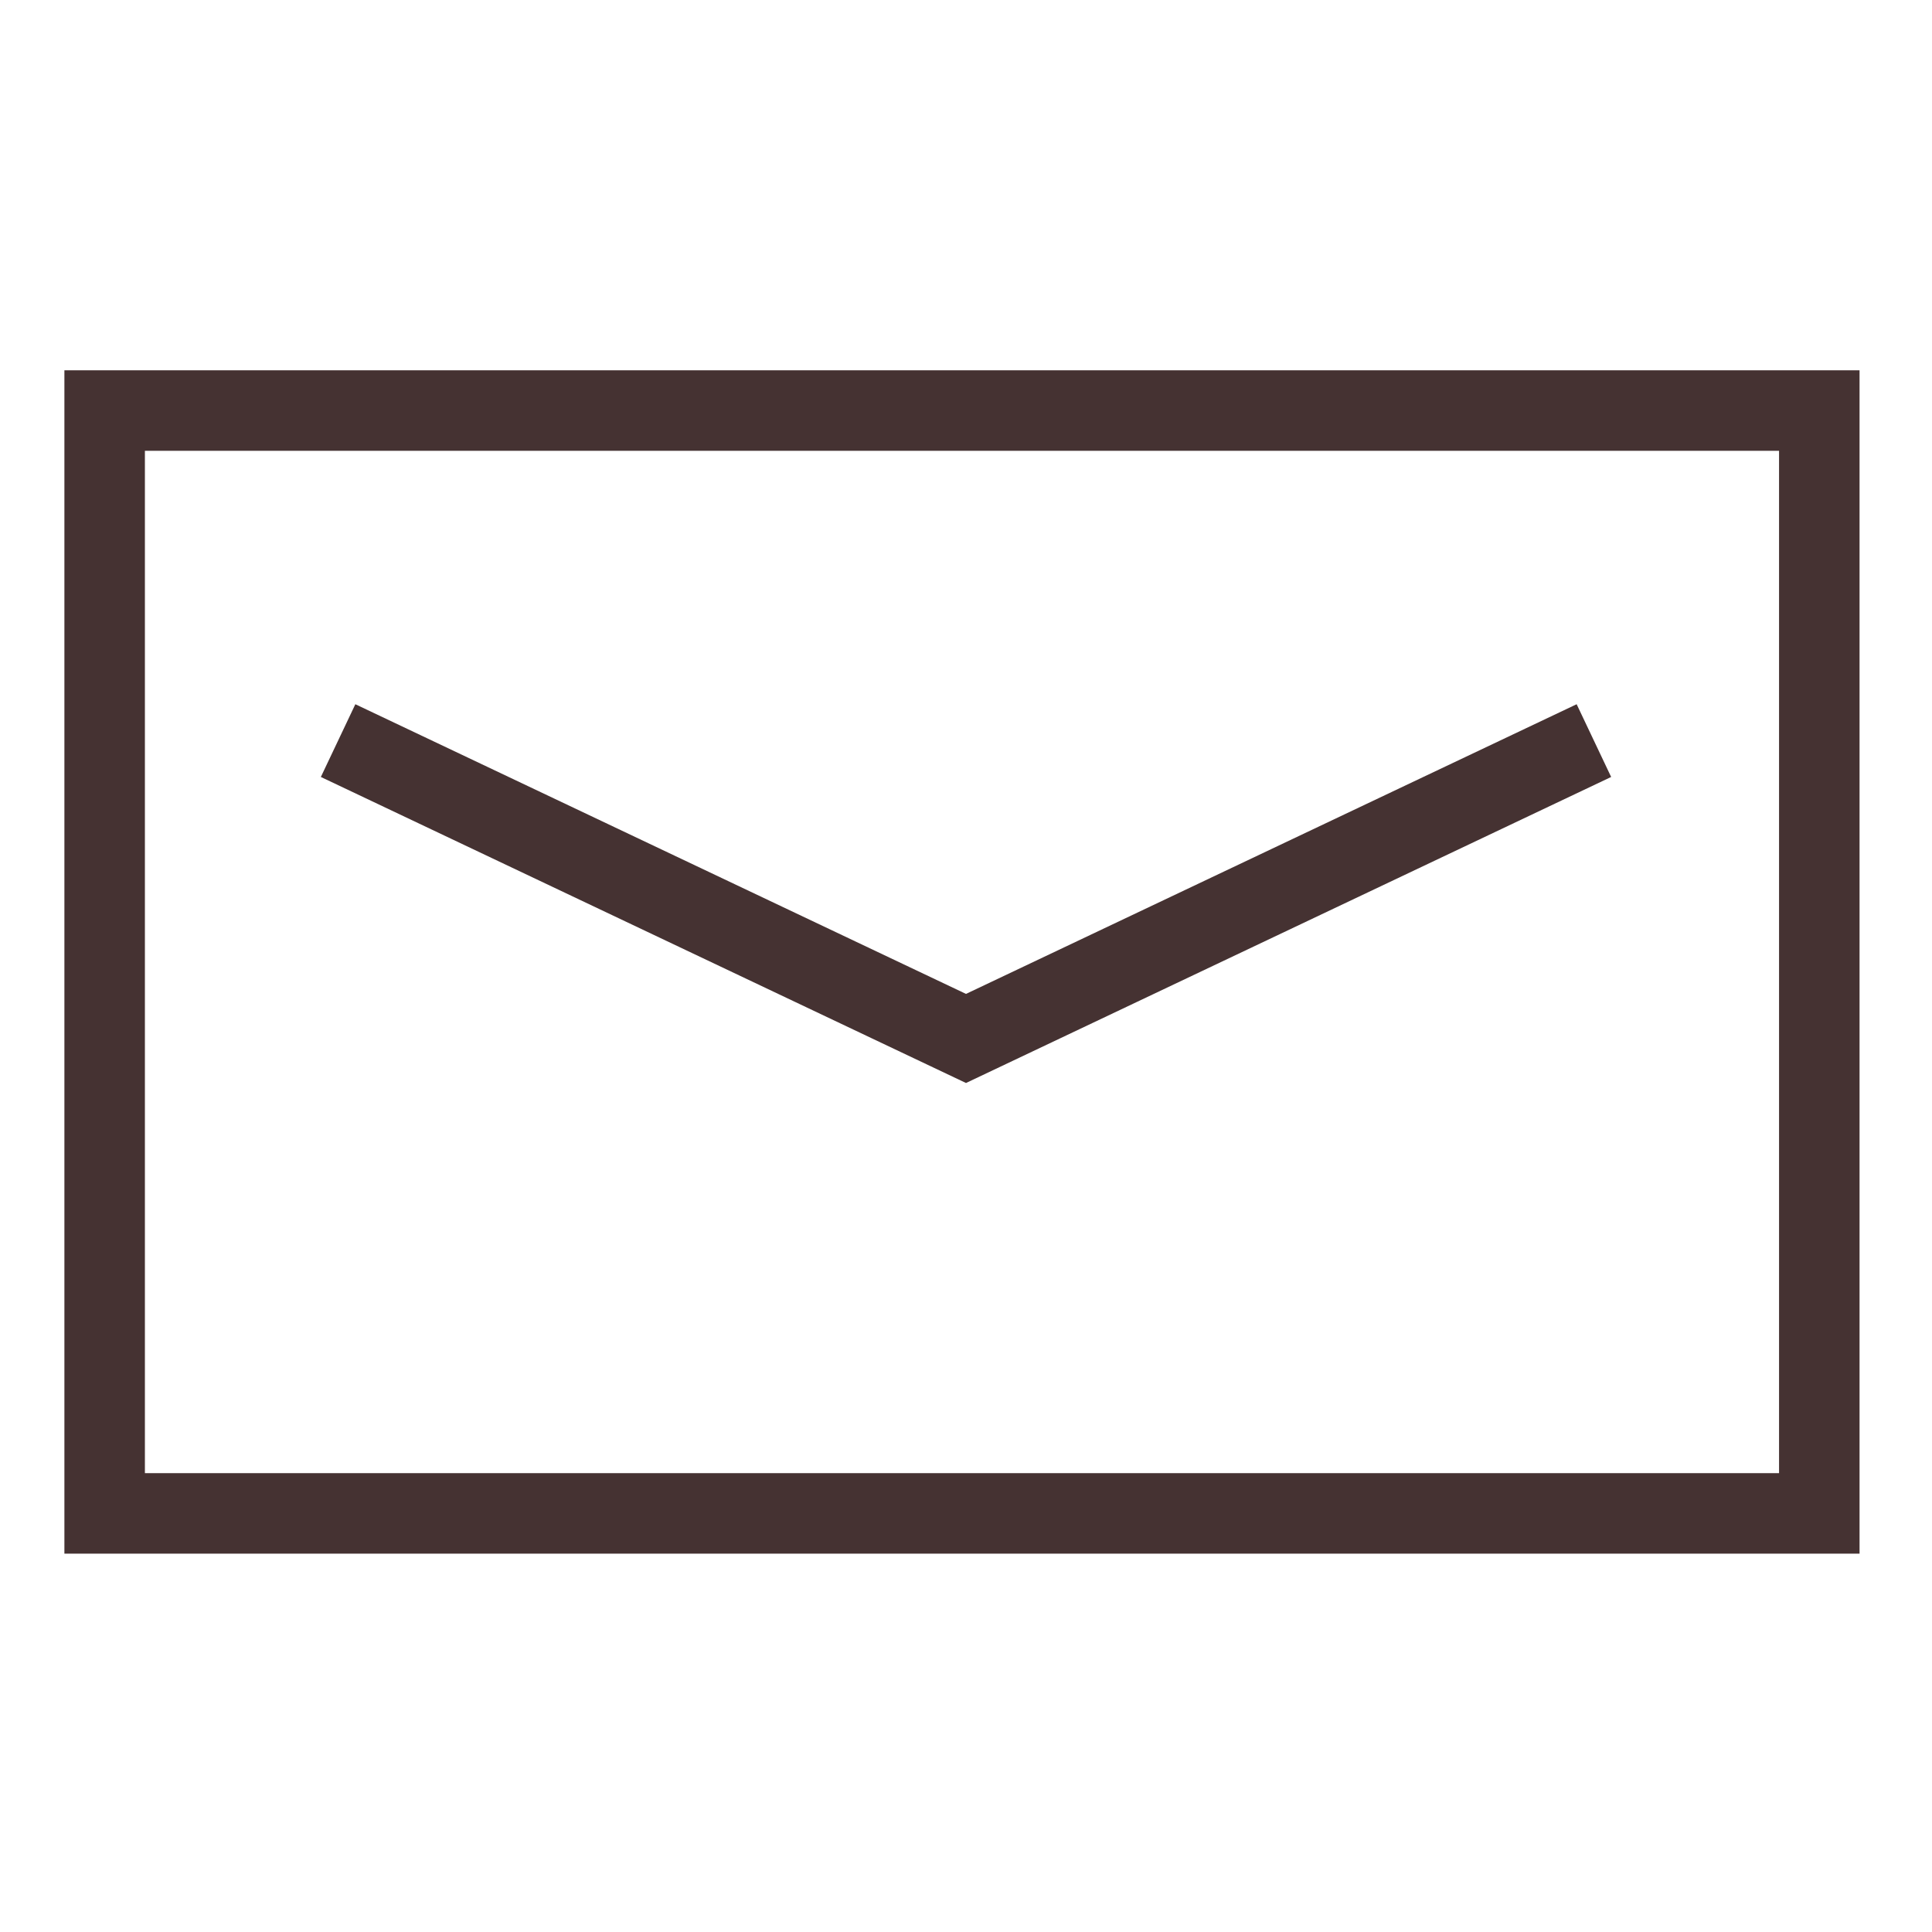 <?xml version="1.0" encoding="UTF-8"?>
<svg id="_レイヤー_1" data-name=" レイヤー 1" xmlns="http://www.w3.org/2000/svg" version="1.1" viewBox="0 0 24 24">
  <defs>
    <style>
      .cls-1 {
        fill: none;
        stroke: #453232;
        stroke-miterlimit: 10;
      }
    </style>
  </defs>
  <g id="_グループ_135" data-name="グループ 135">
    <rect id="_長方形_31" data-name="長方形 31" class="cls-1" x="1.3" y="5.1" width="21.3" height="13.7"/>
  </g>
  <path id="_パス_16" data-name="パス 16" class="cls-1" d="M4.2,9.2l7.8,3.7,7.8-3.7"/>
</svg>